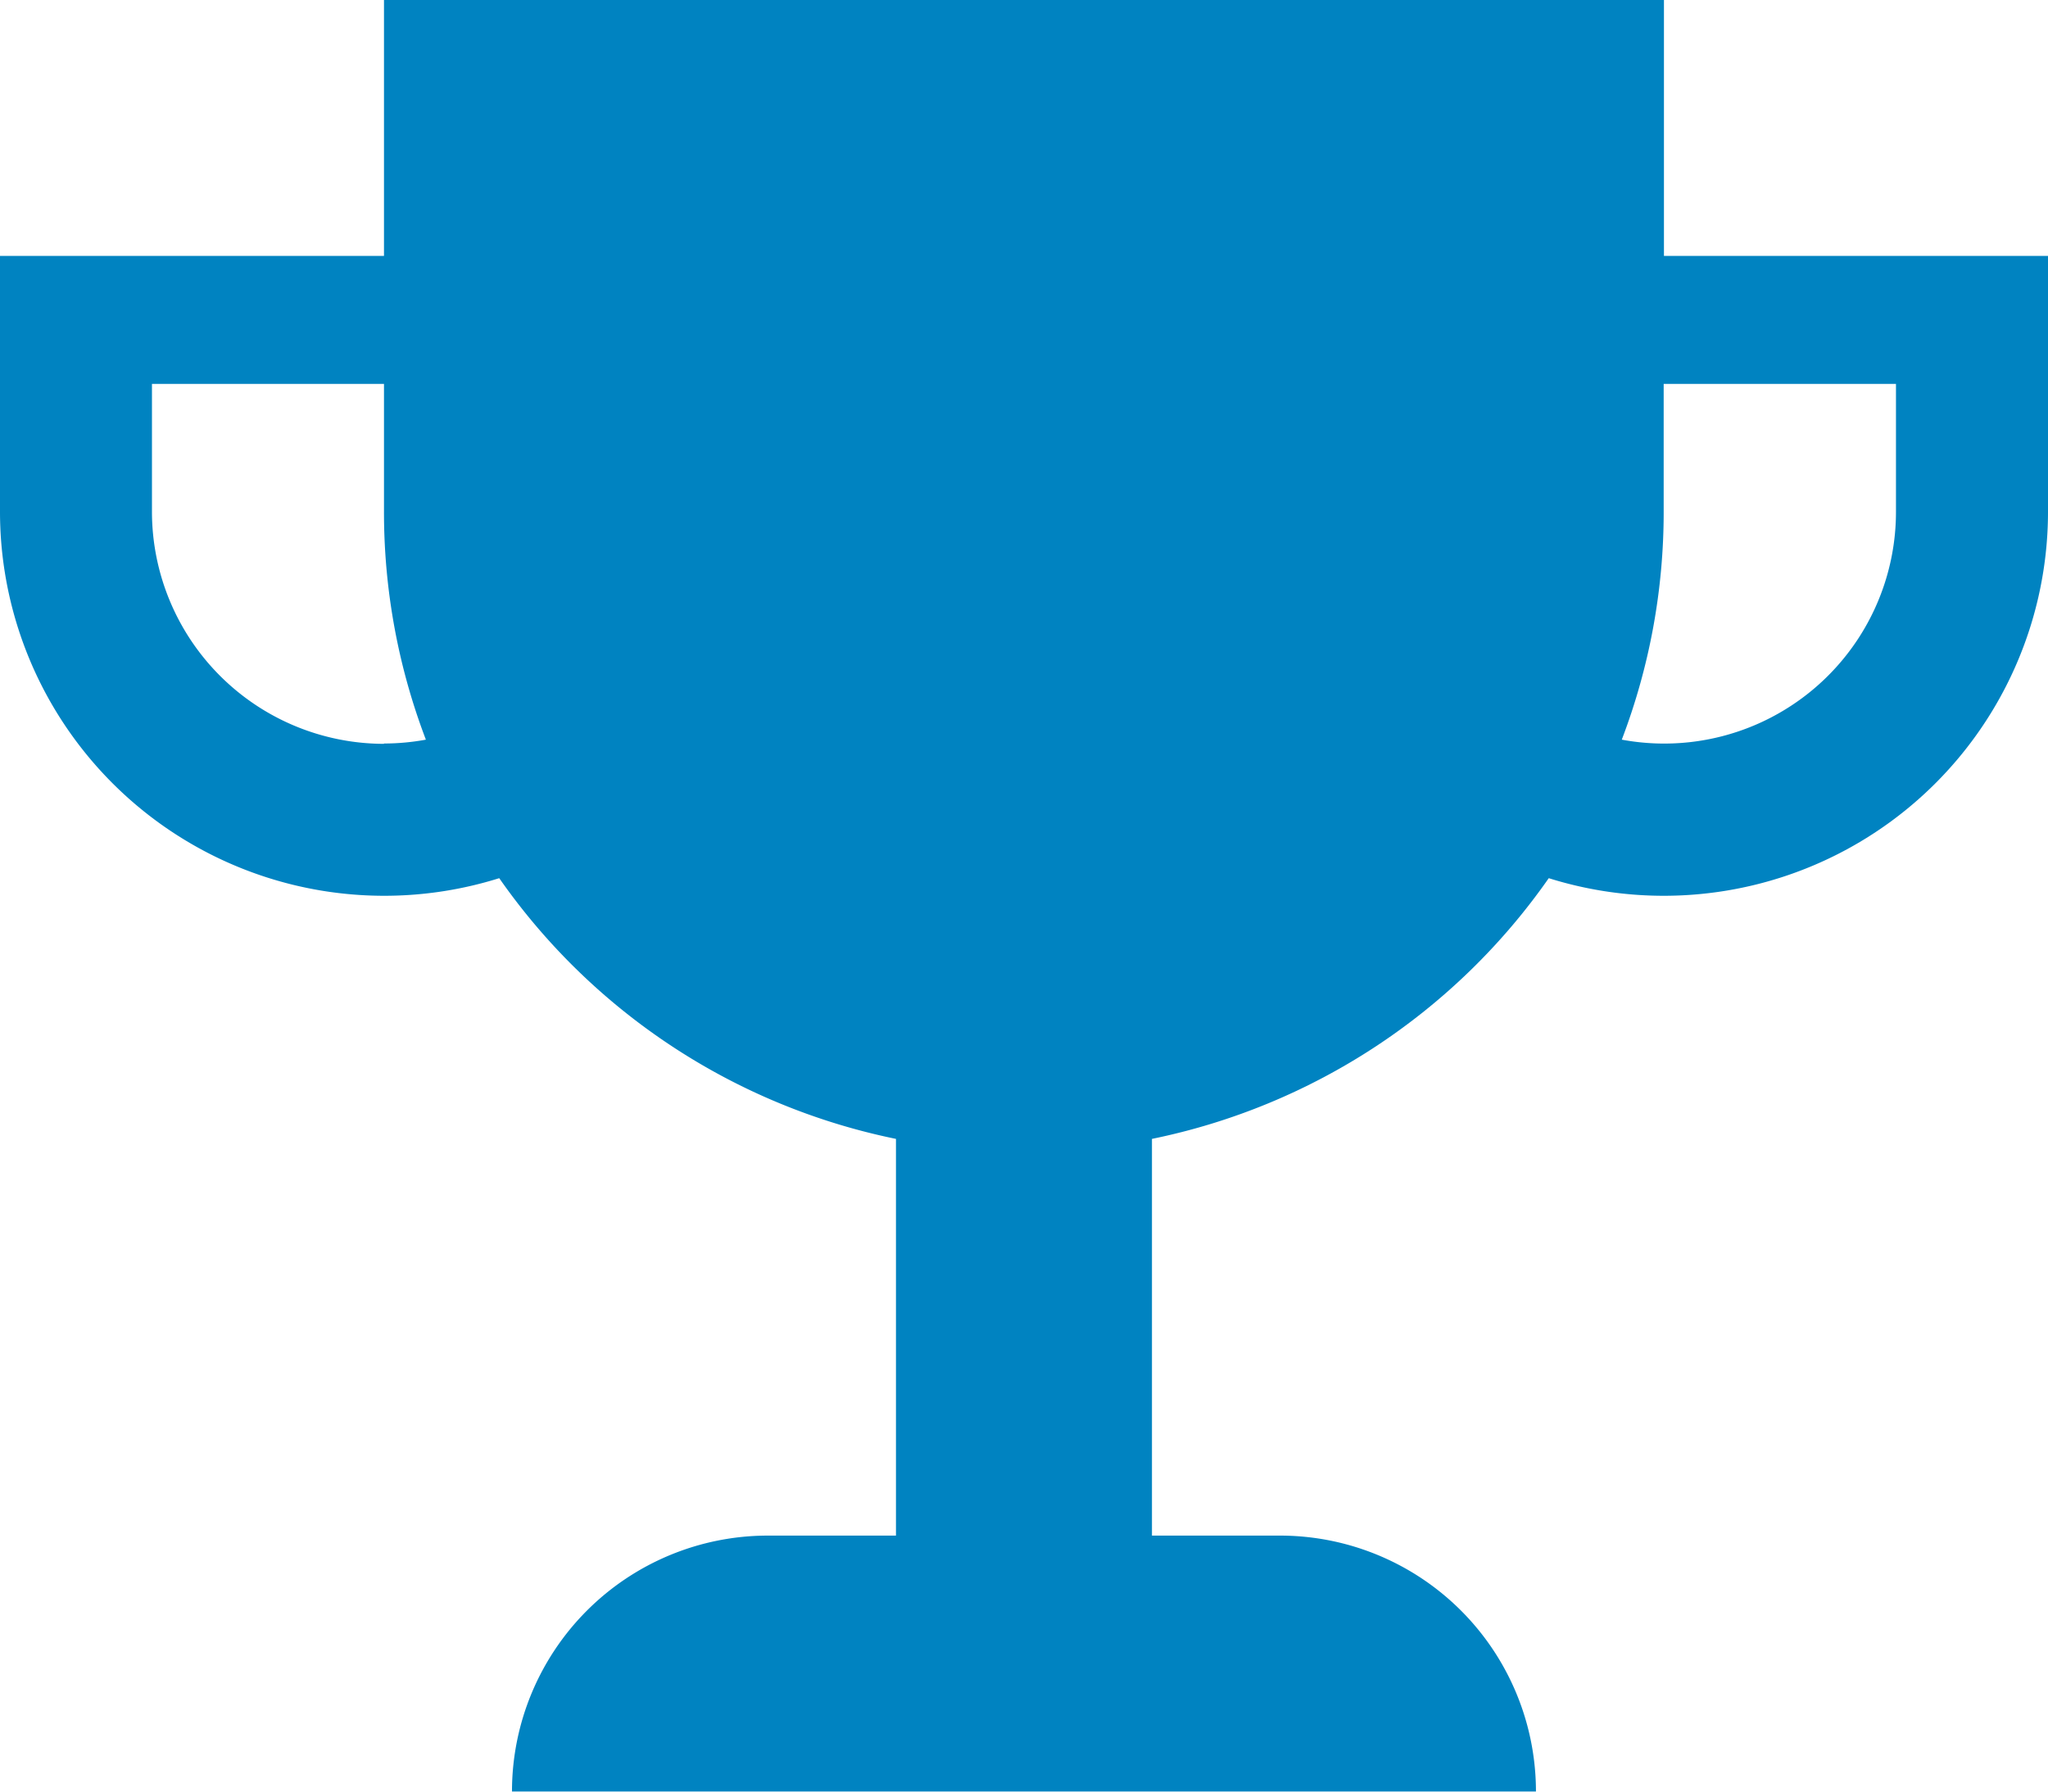 <svg xmlns="http://www.w3.org/2000/svg" width="30.849" height="26.993" viewBox="0 0 30.849 26.993">
  <path id="Icon_metro-trophy" data-name="Icon metro-trophy" d="M27.635,7.712V3.856H8.355V7.712H2.571v3.856a5.788,5.788,0,0,0,7.52,5.519,9.645,9.645,0,0,0,5.976,3.928v5.977H14.139a3.856,3.856,0,0,0-3.856,3.856H25.707a3.856,3.856,0,0,0-3.856-3.856H19.923V21.015A9.645,9.645,0,0,0,25.9,17.087a5.788,5.788,0,0,0,7.52-5.519V7.712ZM8.355,15.063A3.5,3.5,0,0,1,4.86,11.568V9.64H8.355v1.928A9.617,9.617,0,0,0,8.986,15a3.5,3.5,0,0,1-.631.058ZM31.13,11.568A3.491,3.491,0,0,1,27,15a9.617,9.617,0,0,0,.631-3.436V9.64H31.13v1.928Z" transform="translate(-2.571 -3.856)" fill="#0083c1"/>
</svg>
